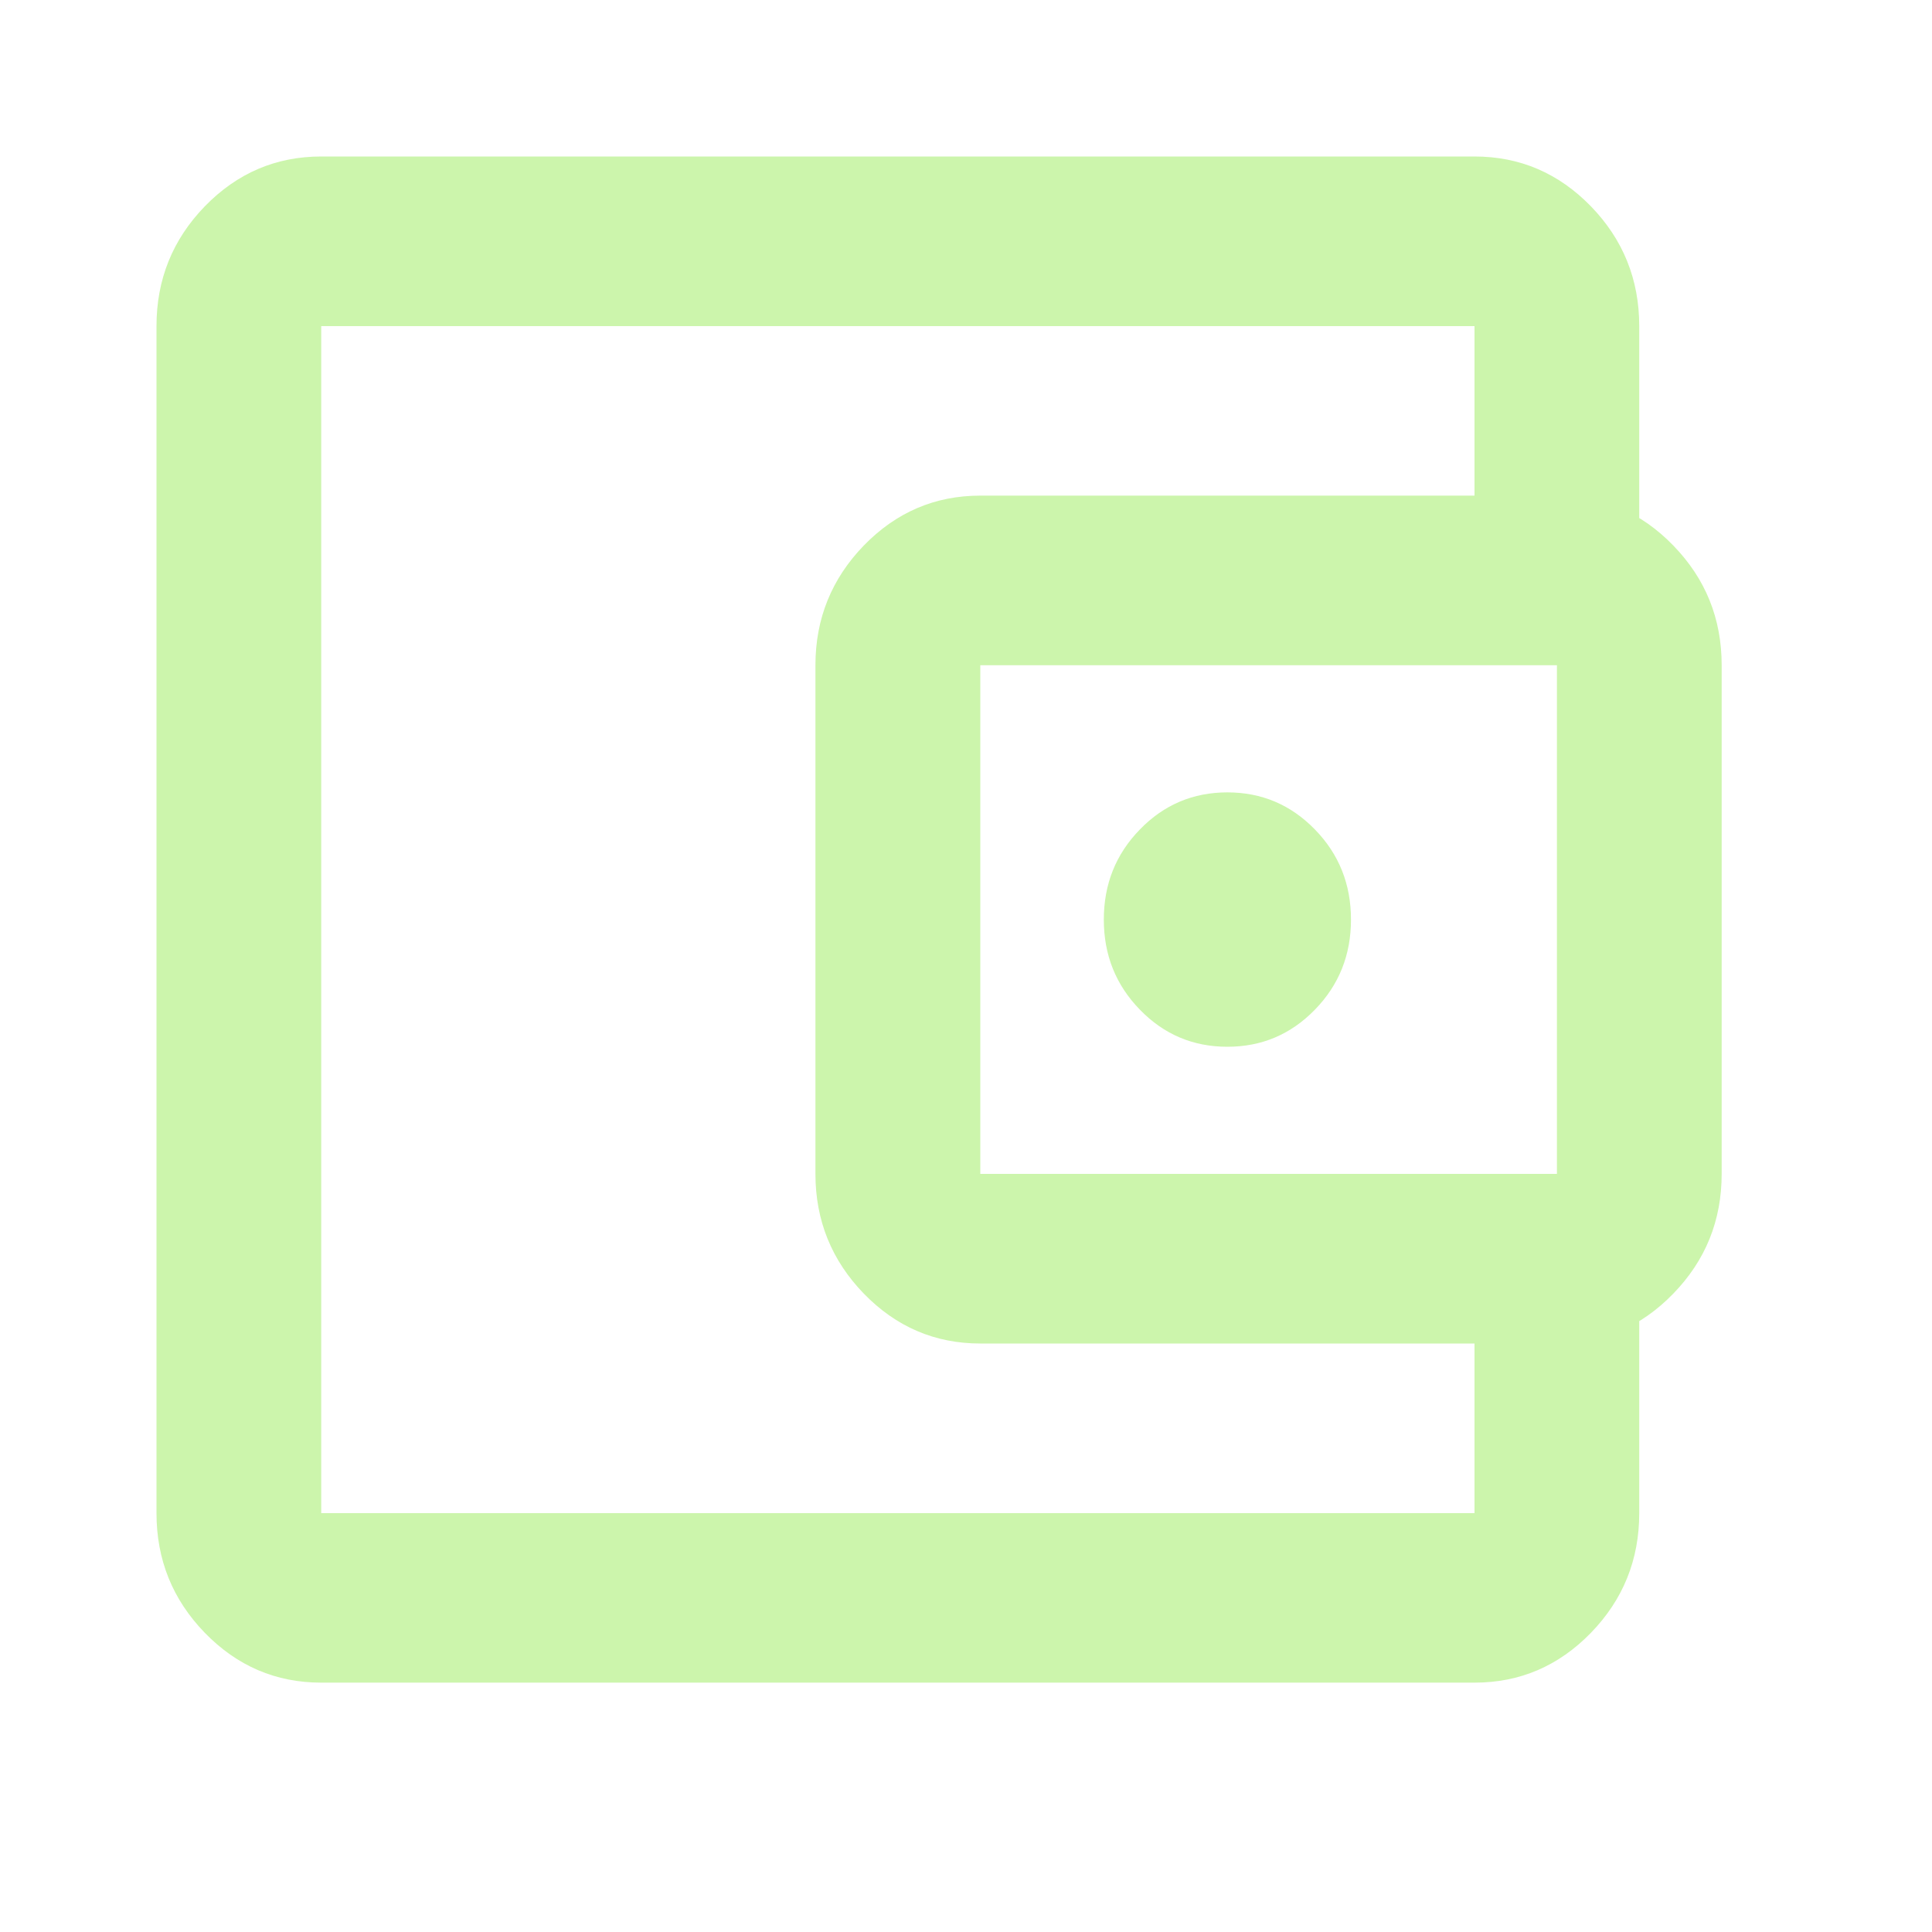 <?xml version="1.0" encoding="utf-8"?>
<svg xmlns="http://www.w3.org/2000/svg" fill="none" height="100%" overflow="visible" preserveAspectRatio="none" style="display: block;" viewBox="0 0 15 15" width="100%">
<g id="account_balance_wallet">
<mask height="15" id="mask0_0_7074" maskUnits="userSpaceOnUse" style="mask-type:alpha" width="16" x="-1" y="0">
<rect fill="#D9D9D9" height="14.583" id="Bounding box" width="14.583" x="-0" y="-9.62969e-06"/>
</mask>
<g mask="url(#mask0_0_7074)">
<path d="M2.494 13.064C2.142 13.064 1.841 12.935 1.59 12.677C1.34 12.419 1.215 12.11 1.215 11.748V2.532C1.215 2.17 1.34 1.86 1.59 1.602C1.841 1.344 2.142 1.215 2.494 1.215H11.448C11.8 1.215 12.101 1.344 12.352 1.602C12.602 1.86 12.727 2.17 12.727 2.532V4.178H11.448V2.532H2.494V11.748H11.448V10.102H12.727V11.748C12.727 12.11 12.602 12.419 12.352 12.677C12.101 12.935 11.8 13.064 11.448 13.064H2.494ZM7.611 10.431C7.259 10.431 6.958 10.302 6.707 10.044C6.457 9.786 6.331 9.476 6.331 9.114V5.165C6.331 4.803 6.457 4.493 6.707 4.235C6.958 3.977 7.259 3.848 7.611 3.848H12.088C12.44 3.848 12.741 3.977 12.991 4.235C13.242 4.493 13.367 4.803 13.367 5.165V9.114C13.367 9.476 13.242 9.786 12.991 10.044C12.741 10.302 12.44 10.431 12.088 10.431H7.611ZM12.088 9.114V5.165H7.611V9.114H12.088ZM9.529 8.127C9.796 8.127 10.022 8.031 10.209 7.839C10.396 7.647 10.489 7.414 10.489 7.14C10.489 6.865 10.396 6.632 10.209 6.44C10.022 6.248 9.796 6.152 9.529 6.152C9.263 6.152 9.036 6.248 8.85 6.44C8.663 6.632 8.57 6.865 8.57 7.14C8.57 7.414 8.663 7.647 8.85 7.839C9.036 8.031 9.263 8.127 9.529 8.127Z" fill="#CCF5AC" id="account_balance_wallet_2"/>
</g>
</g>
</svg>